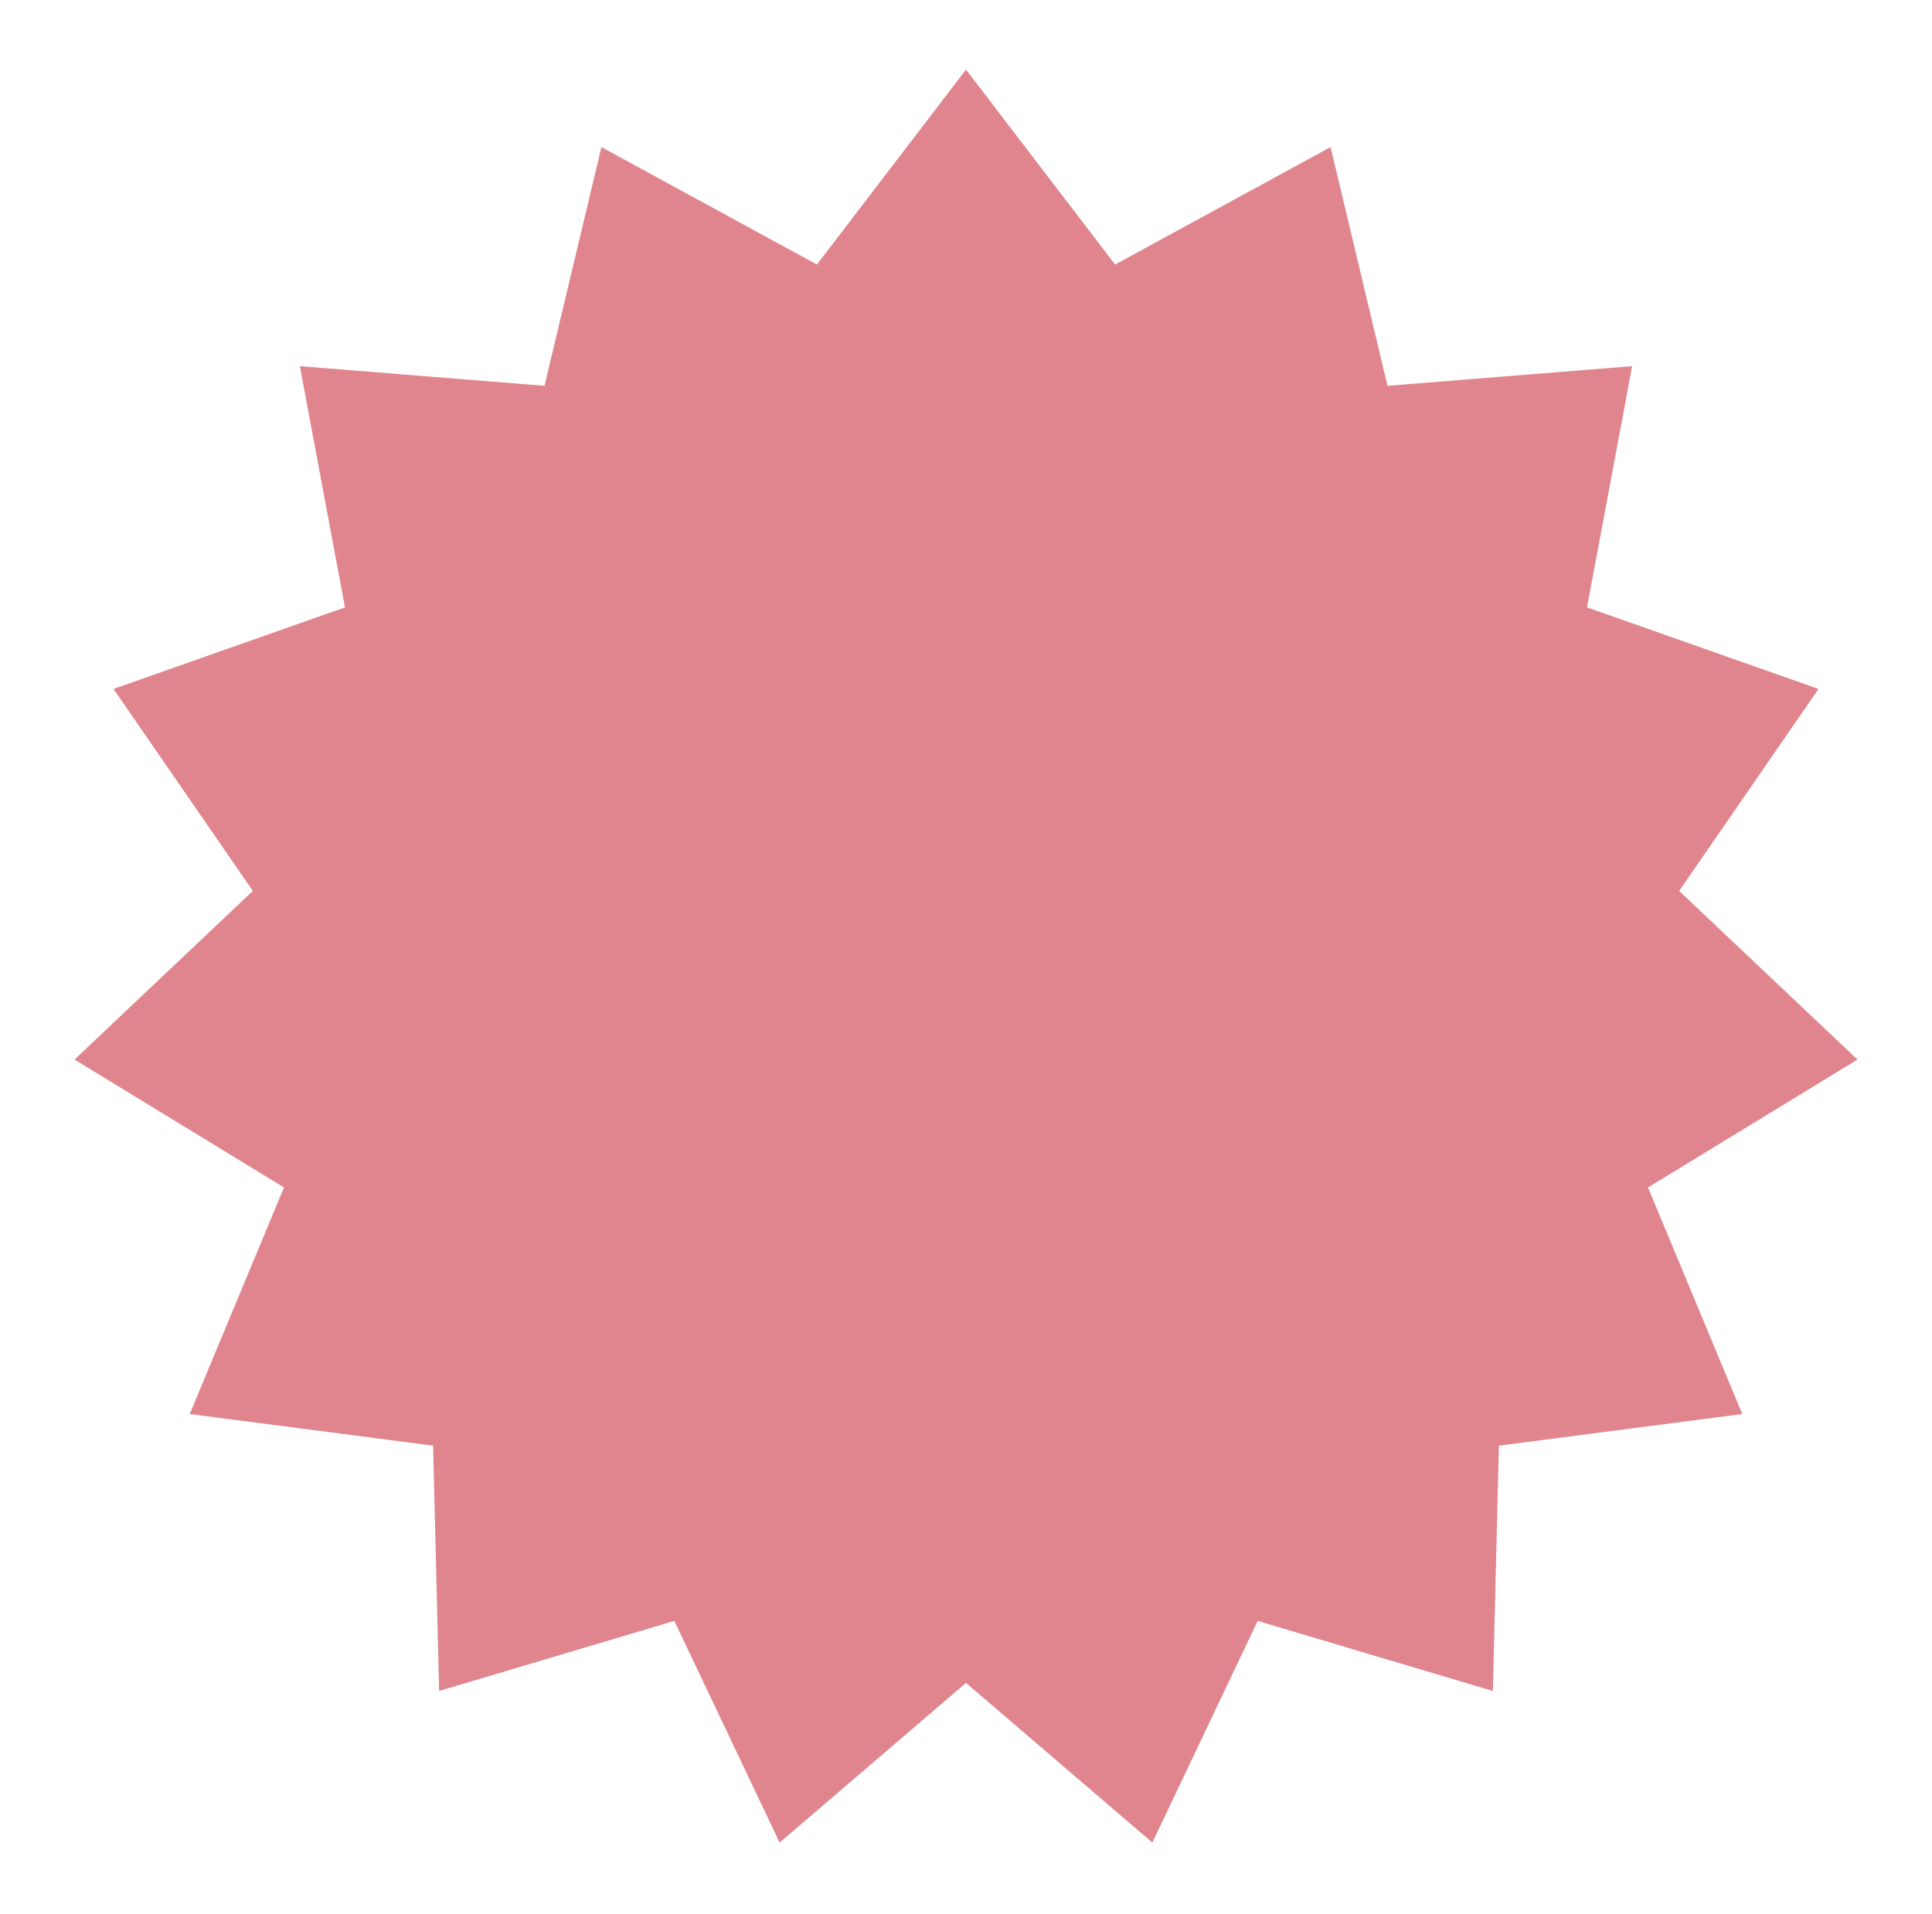 <svg width="111" height="110" viewBox="0 0 111 110" fill="none" xmlns="http://www.w3.org/2000/svg">
<g filter="url(#filter0_d_1141_2420)">
<path d="M55.5 0L64.066 11.2L76.447 4.452L79.717 18.169L93.772 17.04L91.18 30.9L104.479 35.586L96.474 47.193L106.718 56.883L94.683 64.231L100.1 77.25L86.118 79.068L85.771 93.164L72.258 89.138L66.207 101.875L55.5 92.7L44.792 101.875L38.742 89.138L25.229 93.164L24.882 79.068L10.9 77.25L16.317 64.231L4.282 56.883L14.526 47.193L6.521 35.586L19.82 30.9L17.228 17.04L31.283 18.169L34.553 4.452L46.934 11.2L55.5 0Z" fill="#E0858D"/>
</g>
<defs>
<filter id="filter0_d_1141_2420" x="0.282" y="0" width="110.436" height="109.875" filterUnits="userSpaceOnUse" color-interpolation-filters="sRGB">
<feFlood flood-opacity="0" result="BackgroundImageFix"/>
<feColorMatrix in="SourceAlpha" type="matrix" values="0 0 0 0 0 0 0 0 0 0 0 0 0 0 0 0 0 0 127 0" result="hardAlpha"/>
<feOffset dy="4"/>
<feGaussianBlur stdDeviation="2"/>
<feComposite in2="hardAlpha" operator="out"/>
<feColorMatrix type="matrix" values="0 0 0 0 0 0 0 0 0 0 0 0 0 0 0 0 0 0 0.25 0"/>
<feBlend mode="normal" in2="BackgroundImageFix" result="effect1_dropShadow_1141_2420"/>
<feBlend mode="normal" in="SourceGraphic" in2="effect1_dropShadow_1141_2420" result="shape"/>
</filter>
</defs>
</svg>
